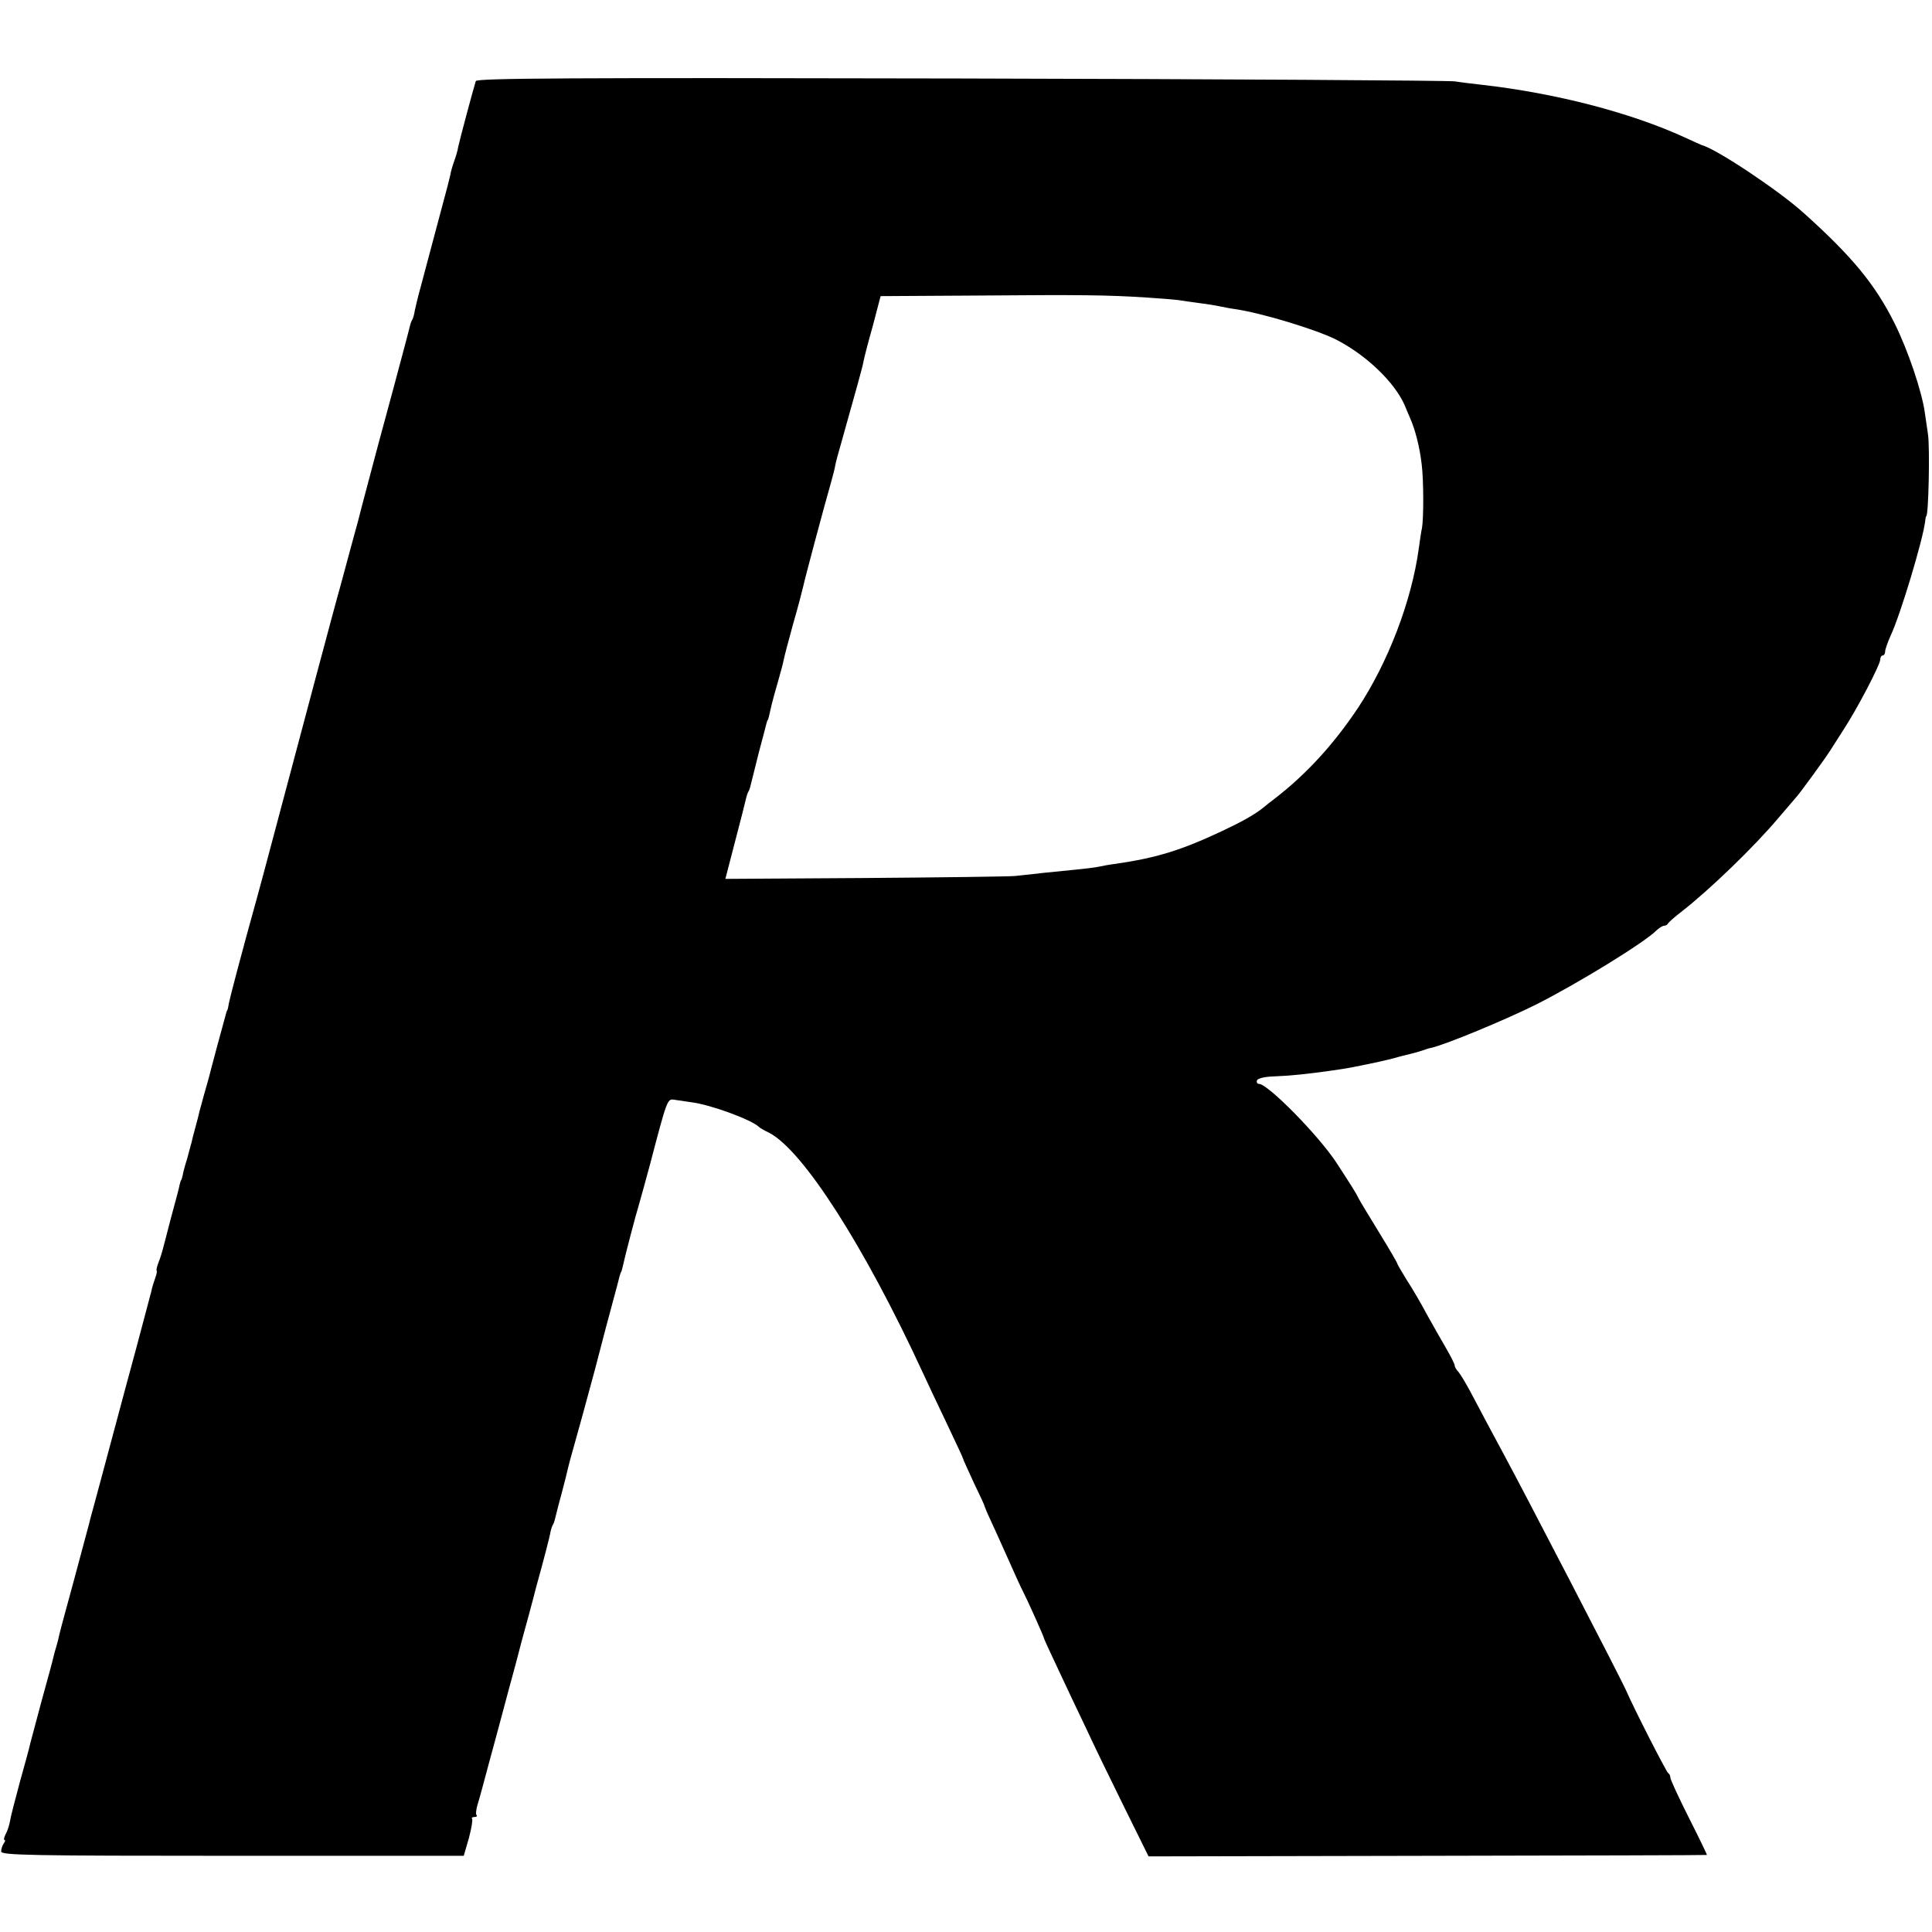 <?xml version="1.0" standalone="no"?>
<!DOCTYPE svg PUBLIC "-//W3C//DTD SVG 20010904//EN"
 "http://www.w3.org/TR/2001/REC-SVG-20010904/DTD/svg10.dtd">
<svg version="1.0" xmlns="http://www.w3.org/2000/svg"
 width="672pt" height="672pt" viewBox="0 0 672 672"
 preserveAspectRatio="xMidYMid meet">
<g transform="translate(0,672) scale(0.1,-0.1)"
fill="#000000" stroke="none">
<path d="M1655 6438 c-9 -28 -56 -204 -61 -228 -2 -14 -9 -36 -14 -50 -5 -14
-12 -36 -14 -50 -3 -14 -13 -52 -22 -85 -9 -33 -18 -67 -20 -75 -2 -8 -13 -49
-24 -90 -11 -41 -22 -82 -24 -90 -2 -8 -9 -35 -16 -60 -7 -25 -14 -56 -17 -69
-2 -14 -6 -28 -9 -33 -3 -4 -7 -16 -9 -25 -2 -10 -27 -103 -55 -208 -60 -222
-52 -191 -90 -335 -17 -63 -32 -122 -34 -130 -5 -17 -41 -151 -61 -225 -8 -27
-46 -169 -85 -315 -130 -488 -190 -715 -204 -765 -54 -194 -96 -354 -100 -375
-2 -14 -5 -25 -6 -25 -1 0 -3 -7 -5 -15 -2 -8 -16 -58 -30 -110 -14 -52 -27
-102 -29 -110 -2 -8 -10 -35 -17 -60 -7 -25 -13 -49 -15 -55 -1 -5 -7 -30 -14
-55 -7 -25 -13 -49 -14 -55 -2 -5 -8 -30 -15 -55 -8 -25 -15 -52 -16 -60 -2
-8 -4 -15 -5 -15 -1 0 -3 -7 -5 -15 -1 -8 -15 -60 -30 -115 -14 -55 -28 -107
-30 -115 -2 -8 -8 -27 -14 -42 -6 -16 -8 -28 -6 -28 2 0 0 -11 -5 -25 -5 -14
-12 -36 -14 -48 -3 -12 -26 -98 -51 -192 -25 -93 -57 -210 -70 -260 -13 -49
-38 -142 -55 -205 -17 -63 -33 -123 -36 -133 -2 -9 -6 -25 -9 -35 -31 -116
-68 -254 -76 -282 -15 -56 -19 -69 -24 -91 -2 -11 -7 -29 -10 -39 -3 -10 -8
-27 -10 -37 -2 -10 -20 -76 -40 -148 -19 -71 -37 -139 -40 -150 -2 -11 -18
-69 -35 -130 -16 -60 -33 -123 -35 -139 -3 -16 -10 -37 -16 -47 -5 -11 -7 -19
-3 -19 3 0 2 -6 -3 -12 -5 -7 -9 -20 -9 -28 1 -13 99 -15 805 -15 l804 0 18
62 c9 34 14 64 11 67 -3 3 1 6 8 6 7 0 11 3 8 6 -4 3 -2 20 3 37 6 18 23 82
39 142 17 61 48 178 70 260 23 83 42 157 44 165 2 8 14 51 26 95 12 44 23 87
25 95 28 101 48 178 50 193 2 9 6 21 9 25 3 5 7 19 10 33 3 13 13 51 22 84 9
33 17 67 19 76 2 9 12 47 23 85 11 38 43 155 71 259 27 105 55 210 62 235 16
59 18 67 23 87 3 10 5 18 6 18 1 0 3 7 5 15 7 34 47 187 56 215 5 17 23 82 40
145 59 225 60 228 83 225 12 -2 39 -6 61 -9 66 -8 210 -61 235 -86 3 -3 18
-12 35 -20 117 -60 331 -393 535 -835 15 -33 53 -113 84 -178 31 -65 56 -119
56 -121 0 -3 17 -39 37 -83 21 -43 38 -80 38 -83 1 -3 8 -21 17 -40 9 -19 37
-81 62 -137 25 -57 50 -111 55 -120 15 -29 71 -154 71 -158 0 -3 23 -53 51
-112 28 -60 71 -151 96 -203 24 -52 83 -174 131 -271 l87 -176 970 2 c534 1
971 2 972 3 1 1 -27 59 -63 130 -35 70 -64 132 -64 139 0 6 -3 13 -7 15 -6 2
-119 224 -147 288 -13 32 -370 720 -422 815 -37 69 -86 160 -120 225 -16 30
-35 61 -41 68 -7 7 -13 17 -13 22 0 5 -14 33 -31 62 -17 29 -47 82 -67 118
-19 36 -50 89 -69 118 -18 29 -33 55 -33 57 0 3 -28 51 -63 108 -35 57 -67
110 -71 118 -10 21 -27 47 -77 124 -61 94 -239 275 -270 275 -6 0 -9 5 -7 12
3 7 26 13 59 14 54 2 115 8 199 20 64 9 71 11 158 29 24 5 61 14 77 19 6 2 24
6 40 10 17 4 37 10 45 13 8 3 20 7 27 8 50 11 258 97 368 152 144 73 376 215
418 258 9 8 20 15 25 15 6 0 12 4 14 8 2 4 23 23 48 42 95 74 250 223 335 324
28 33 55 64 60 70 13 13 105 140 120 164 6 9 27 42 46 72 48 73 129 228 129
246 0 8 4 14 8 14 5 0 9 6 9 14 0 7 9 33 20 57 33 71 110 326 119 394 1 11 3
20 4 20 8 0 13 238 6 285 -2 14 -7 48 -11 75 -10 73 -59 218 -105 310 -67 135
-149 234 -315 383 -87 79 -305 224 -355 237 -3 1 -30 13 -60 27 -190 87 -450
154 -705 183 -27 3 -70 8 -95 12 -25 3 -800 8 -1723 10 -1363 3 -1678 1 -1682
-9z m2335 -753 c47 -3 96 -7 110 -9 14 -2 45 -7 70 -10 25 -3 56 -8 70 -11 14
-3 39 -8 55 -10 91 -13 279 -70 350 -105 105 -53 206 -149 241 -230 3 -8 12
-28 19 -45 18 -41 33 -100 40 -160 7 -55 7 -188 1 -222 -3 -11 -7 -43 -11 -70
-25 -184 -107 -397 -212 -556 -85 -127 -180 -231 -292 -317 -11 -8 -28 -22
-38 -30 -30 -24 -73 -48 -143 -81 -143 -67 -227 -93 -372 -114 -18 -2 -44 -7
-58 -10 -14 -3 -50 -7 -80 -10 -30 -3 -80 -8 -110 -11 -30 -4 -75 -8 -100 -11
-25 -2 -261 -5 -526 -7 l-481 -3 34 131 c19 72 36 139 38 149 2 9 6 21 9 25 3
5 7 19 10 33 3 13 15 60 26 104 12 44 23 87 25 95 2 8 4 15 5 15 2 0 5 14 14
54 3 13 13 49 22 80 9 31 18 65 20 76 2 11 17 68 33 126 17 58 32 117 35 130
5 25 74 283 96 359 7 25 14 52 15 60 1 8 12 49 24 90 50 178 72 256 75 275 2
11 16 66 32 122 l27 103 336 2 c357 3 455 2 591 -7z"/>
</g>
</svg>
